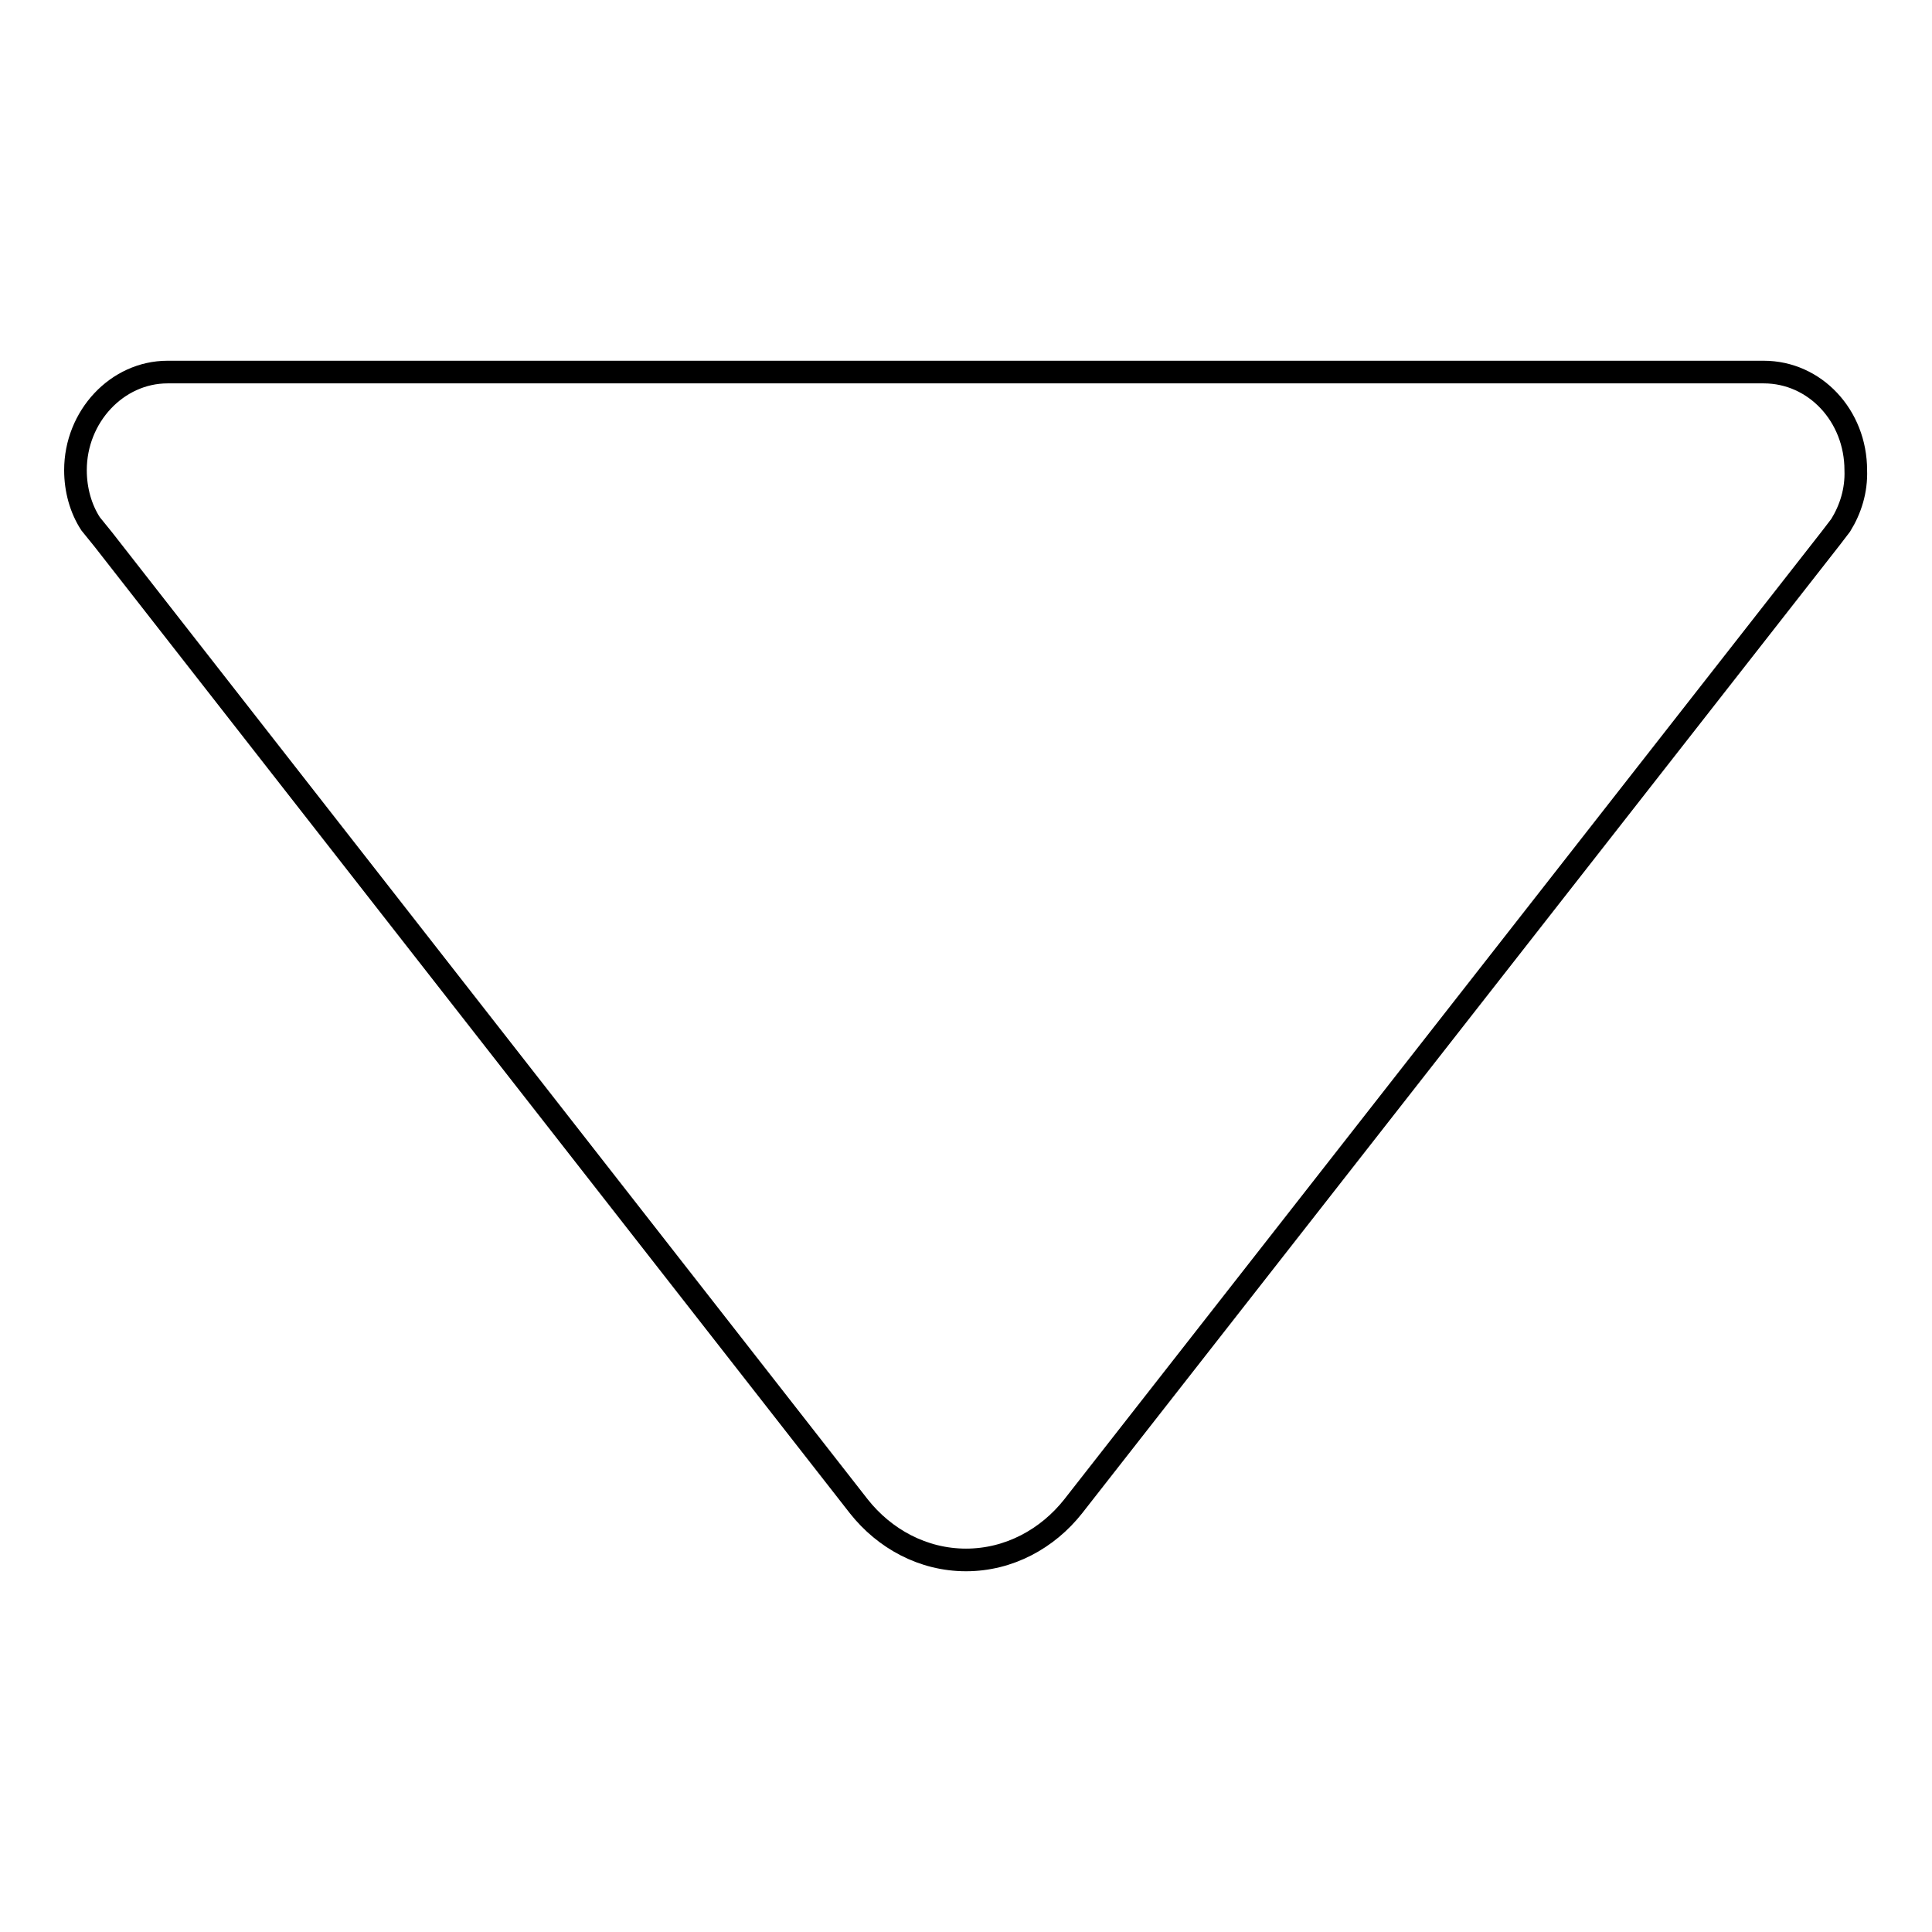 <?xml version="1.0" encoding="utf-8"?>
<!-- Svg Vector Icons : http://www.onlinewebfonts.com/icon -->
<!DOCTYPE svg PUBLIC "-//W3C//DTD SVG 1.1//EN" "http://www.w3.org/Graphics/SVG/1.1/DTD/svg11.dtd">
<svg version="1.1" xmlns="http://www.w3.org/2000/svg" xmlns:xlink="http://www.w3.org/1999/xlink" x="0px" y="0px" viewBox="0 0 256 256" enable-background="new 0 0 256 256" xml:space="preserve">
<g><g><path stroke-width="3" fill-opacity="0" stroke="#000000"  d="M243.9,69.6l-1.3,1.7L142.2,199.6c-3.4,4.3-8.5,7.1-14.2,7.1c-5.7,0-10.8-2.8-14.2-7.1L13.7,71.5L12,69.4c-1.3-2-2-4.5-2-7.1c0-7.1,5.5-13,12.2-13l0,0h211.5l0,0c6.8,0,12.2,5.8,12.2,13C246,65,245.2,67.5,243.9,69.6L243.9,69.6z"/></g></g>
</svg>